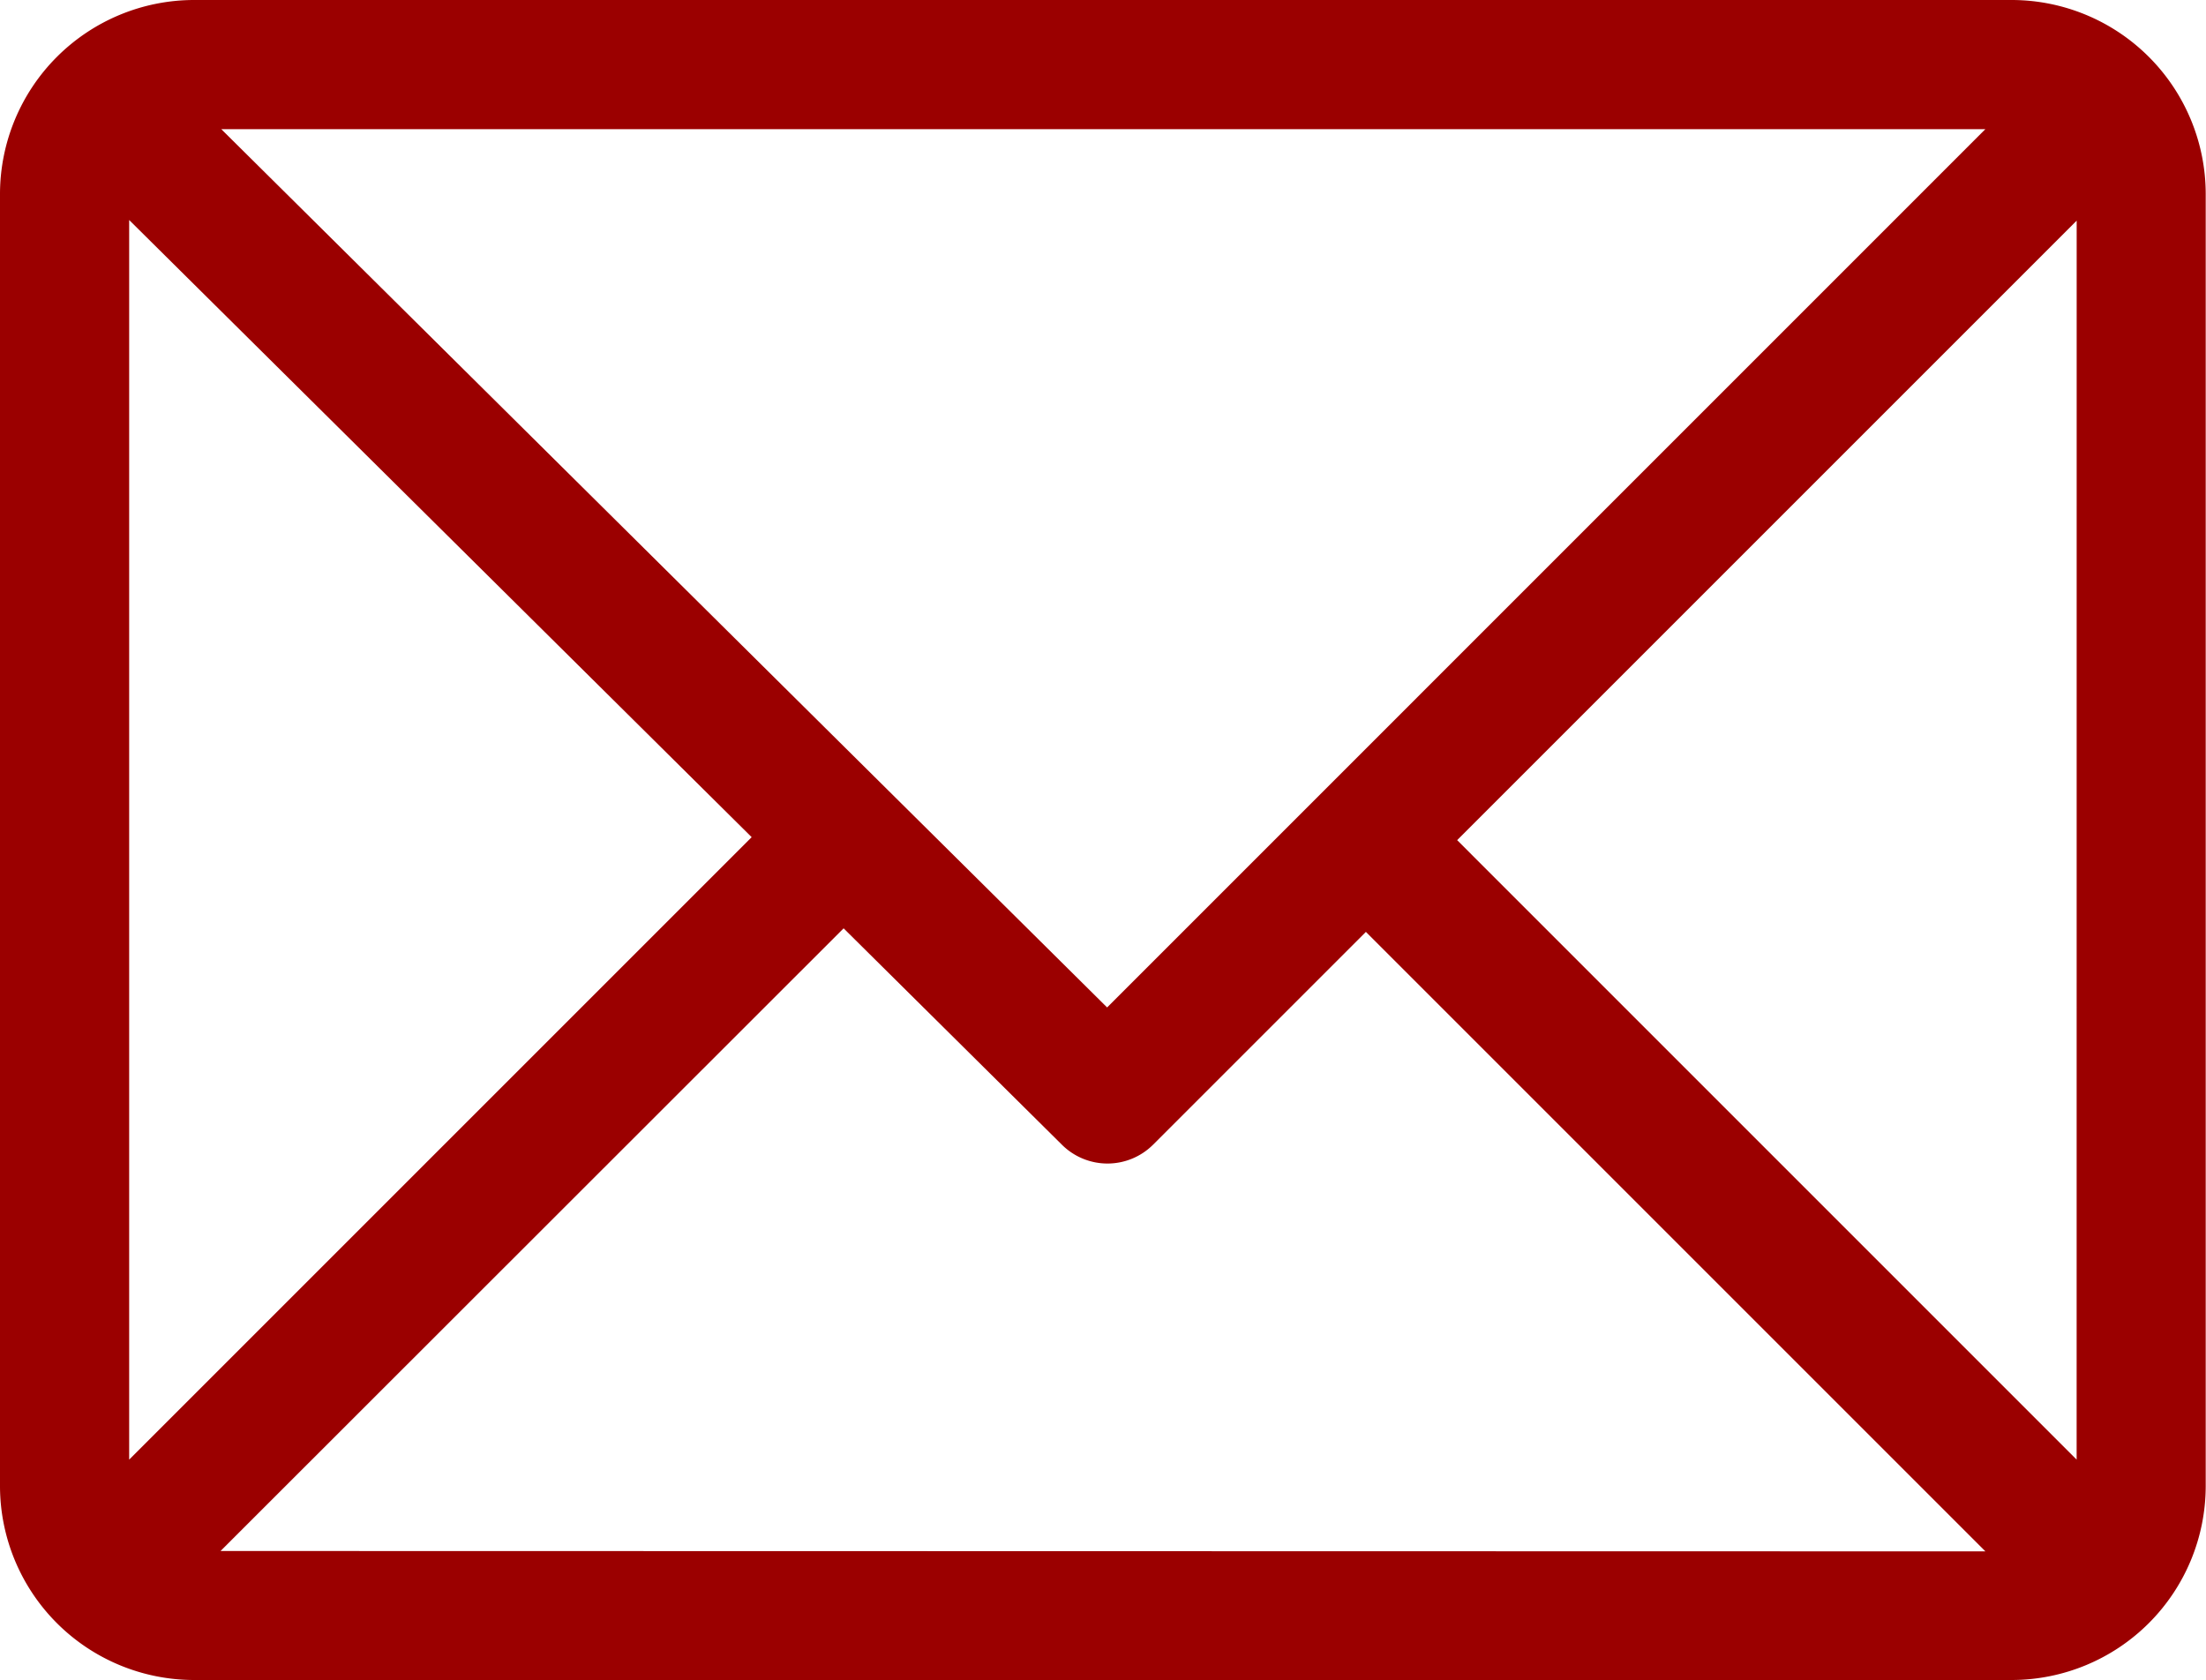 <svg xmlns="http://www.w3.org/2000/svg" width="54.652" height="41.629" viewBox="0 0 54.652 41.629">
  <g id="Group_112" data-name="Group 112" transform="translate(-408 -168)">
    <path id="Path_41" data-name="Path 41" d="M457.849,168H412.8a4.812,4.812,0,0,0-4.8,4.8v32.023a4.811,4.811,0,0,0,4.8,4.8h45.045a4.811,4.811,0,0,0,4.8-4.8V172.8a4.811,4.811,0,0,0-4.8-4.8Zm-.663,3.2L435.428,192.96,413.482,171.2ZM411.2,204.163V173.451l15.422,15.29Zm2.264,2.264L428.9,191l5.407,5.36a1.6,1.6,0,0,0,2.26,0l5.272-5.272,15.348,15.348Zm45.983-2.264L444.1,188.815l15.348-15.348Zm0,0" fill="rgb(155, 0, 0)"/>
  </g>
</svg>
